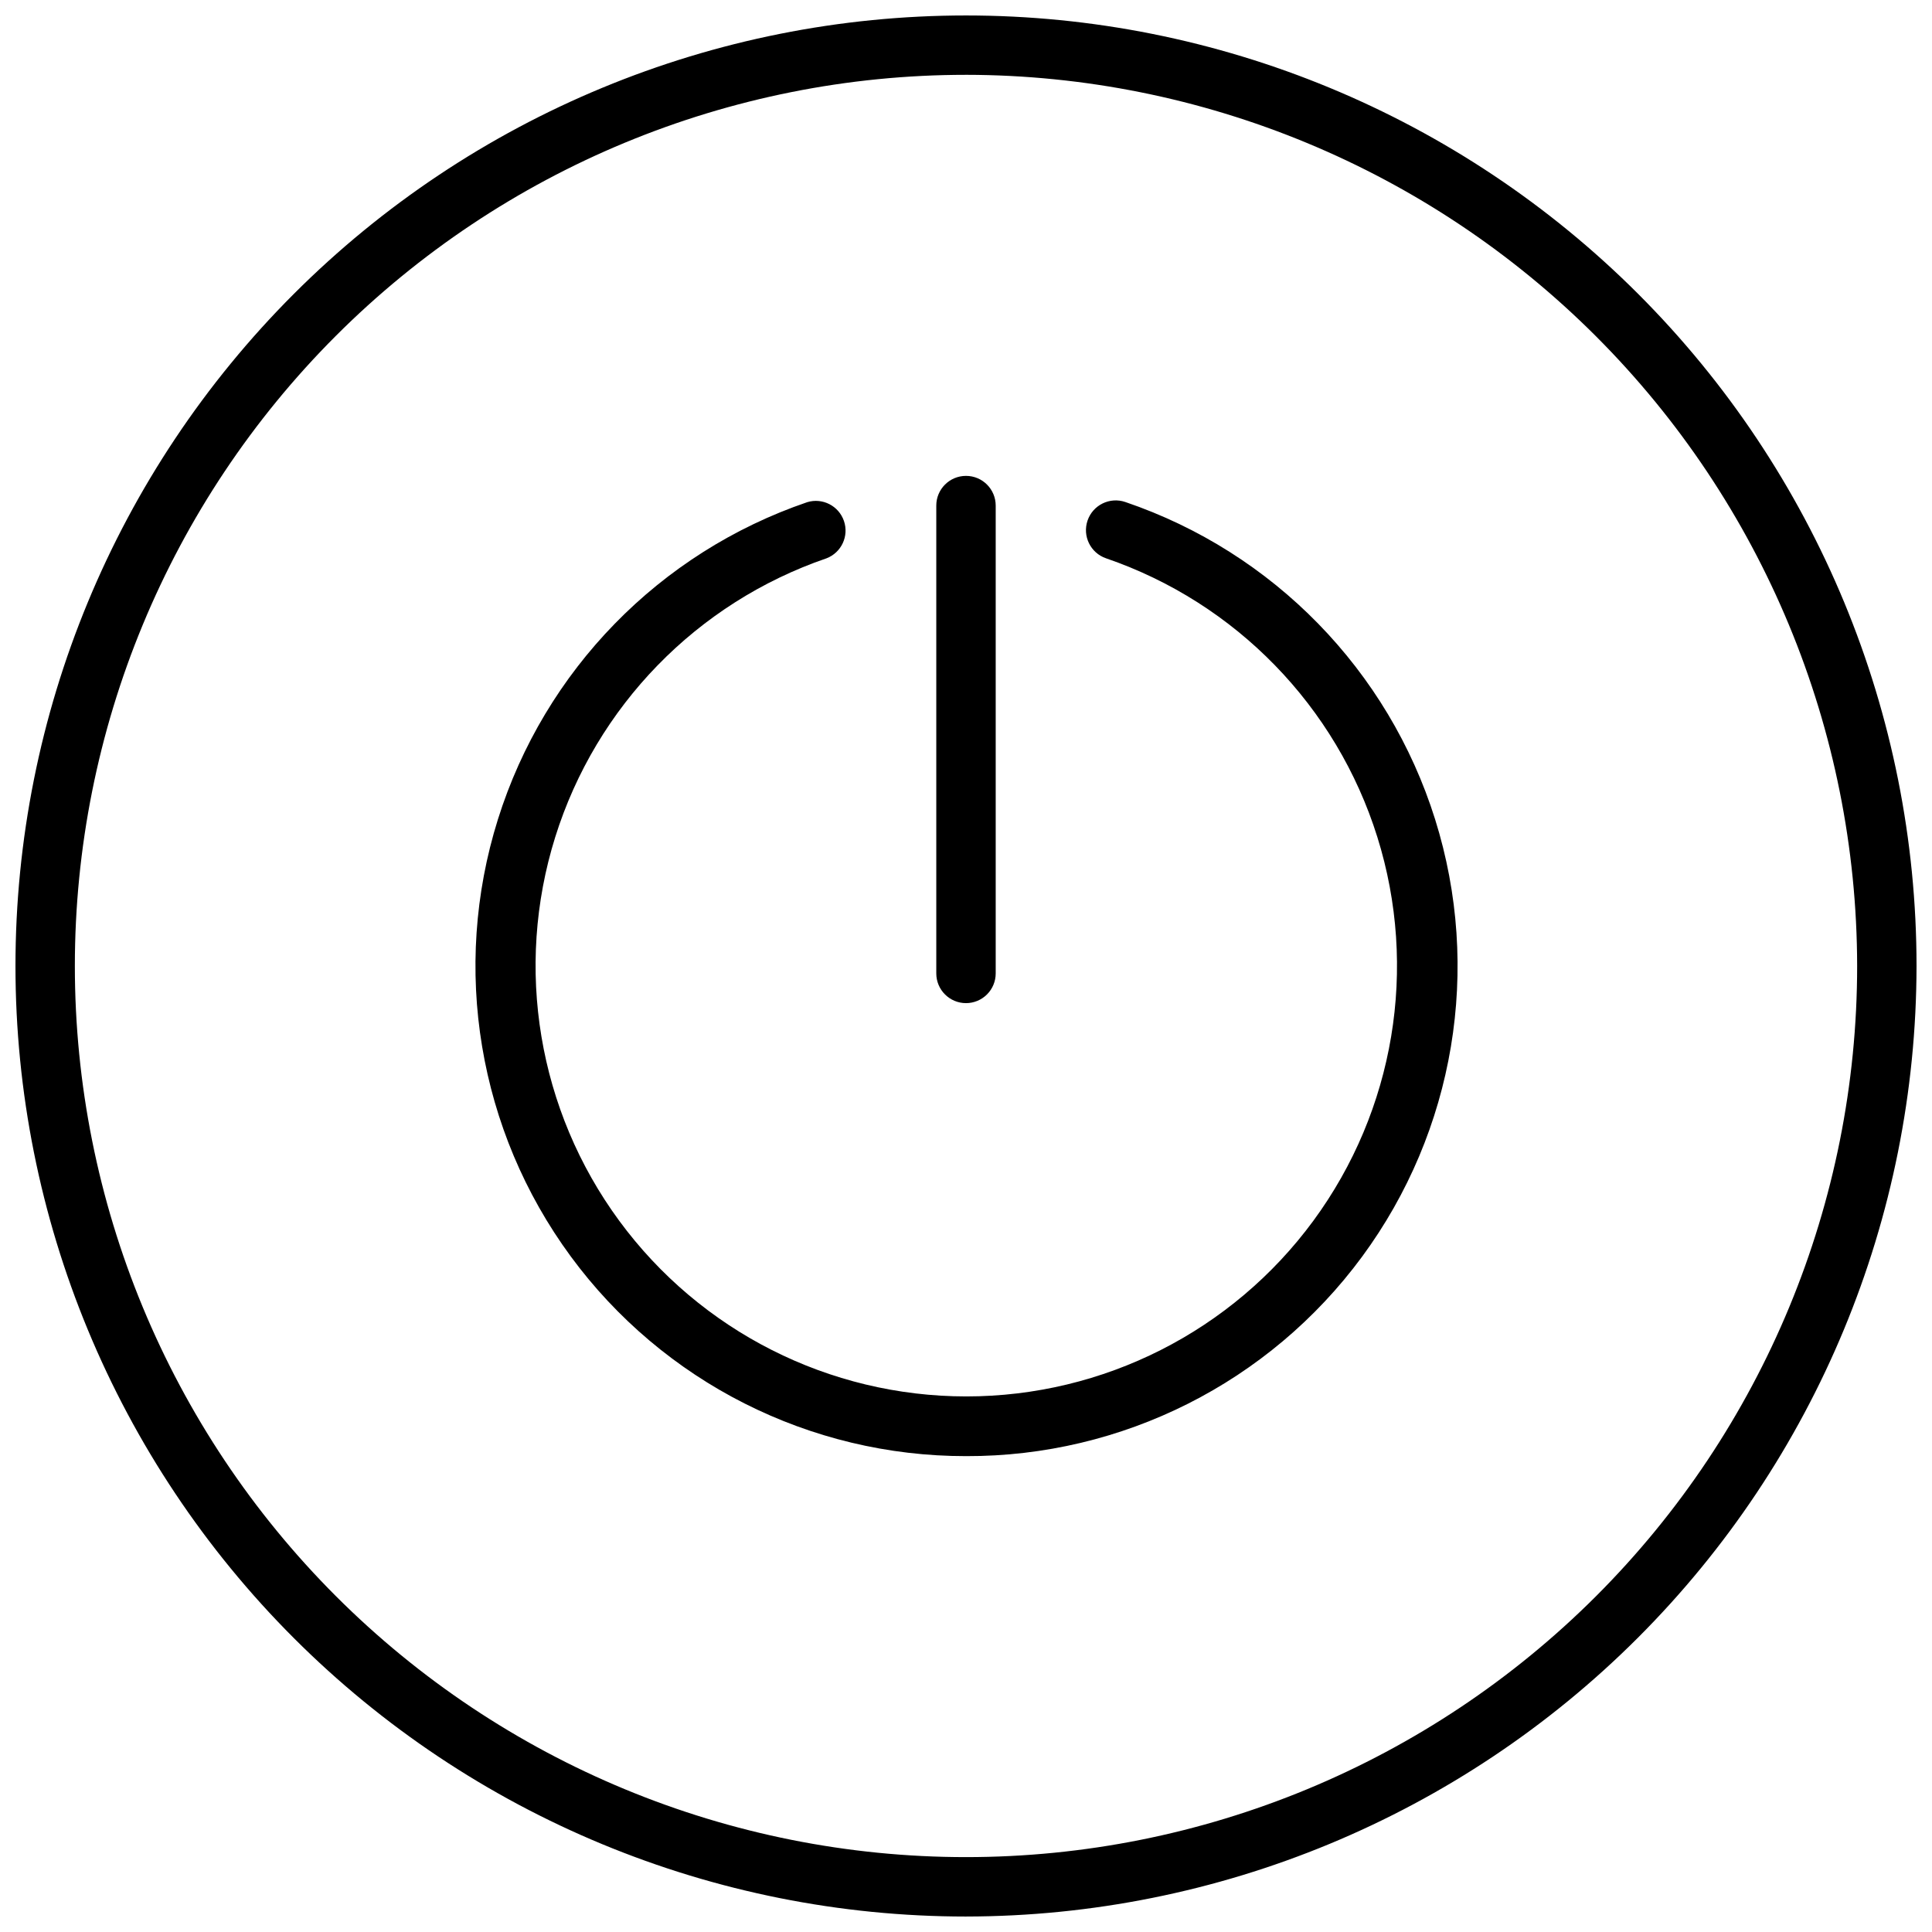 <?xml version="1.0" encoding="UTF-8"?>
<!-- Uploaded to: SVG Repo, www.svgrepo.com, Generator: SVG Repo Mixer Tools -->
<svg width="800px" height="800px" version="1.1" viewBox="144 144 512 512" xmlns="http://www.w3.org/2000/svg">
 <defs>
  <clipPath id="a">
   <path d="m148.09 148.09h503.81v503.81h-503.81z"/>
  </clipPath>
 </defs>
 <g clip-path="url(#a)">
  <path d="m400 651.9c-66.812 0-130.88-26.539-178.12-73.781-47.242-47.242-73.781-111.31-73.781-178.12 0-66.812 26.539-130.88 73.781-178.12s111.31-73.781 178.12-73.781c66.809 0 130.88 26.539 178.12 73.781 47.242 47.242 73.781 111.31 73.781 178.12-0.07 66.785-26.637 130.82-73.859 178.04-47.227 47.223-111.26 73.789-178.04 73.859zm0-488.07c-62.637 0-122.7 24.883-166.99 69.172-44.289 44.289-69.172 104.36-69.172 166.99 0 62.633 24.883 122.7 69.172 166.99 44.289 44.289 104.36 69.172 166.99 69.172 62.633 0 122.7-24.883 166.99-69.172 44.289-44.289 69.172-104.36 69.172-166.99-0.074-62.613-24.977-122.64-69.25-166.91-44.273-44.273-104.3-69.18-166.91-69.254z"/>
 </g>
 <path d="m400 409.84c-4.348 0-7.875-3.527-7.875-7.875v-123.98c0-4.348 3.527-7.871 7.875-7.871s7.871 3.523 7.871 7.871v123.98c0 2.09-0.828 4.09-2.305 5.566-1.477 1.477-3.481 2.309-5.566 2.309z"/>
 <path d="m400 529.89c-41.367 0.035-80.273-19.633-104.77-52.965-24.496-33.328-31.656-76.336-19.273-115.8 12.379-39.469 42.82-70.68 81.965-84.043 4.055-1.23 8.352 0.969 9.73 4.973 1.375 4.004-0.66 8.379-4.613 9.902-34.355 11.785-61.051 39.219-71.898 73.879-10.844 34.664-4.551 72.418 16.957 101.68 21.508 29.266 55.66 46.551 91.98 46.551s70.469-17.285 91.977-46.551c21.508-29.266 27.805-67.02 16.957-101.68-10.848-34.66-37.543-62.094-71.898-73.879-4.117-1.41-6.312-5.894-4.898-10.016 1.414-4.117 5.898-6.312 10.016-4.898 39.203 13.34 69.695 44.578 82.086 84.09 12.395 39.512 5.203 82.566-19.359 115.91-24.562 33.34-63.547 52.969-104.96 52.848z"/>
</svg>